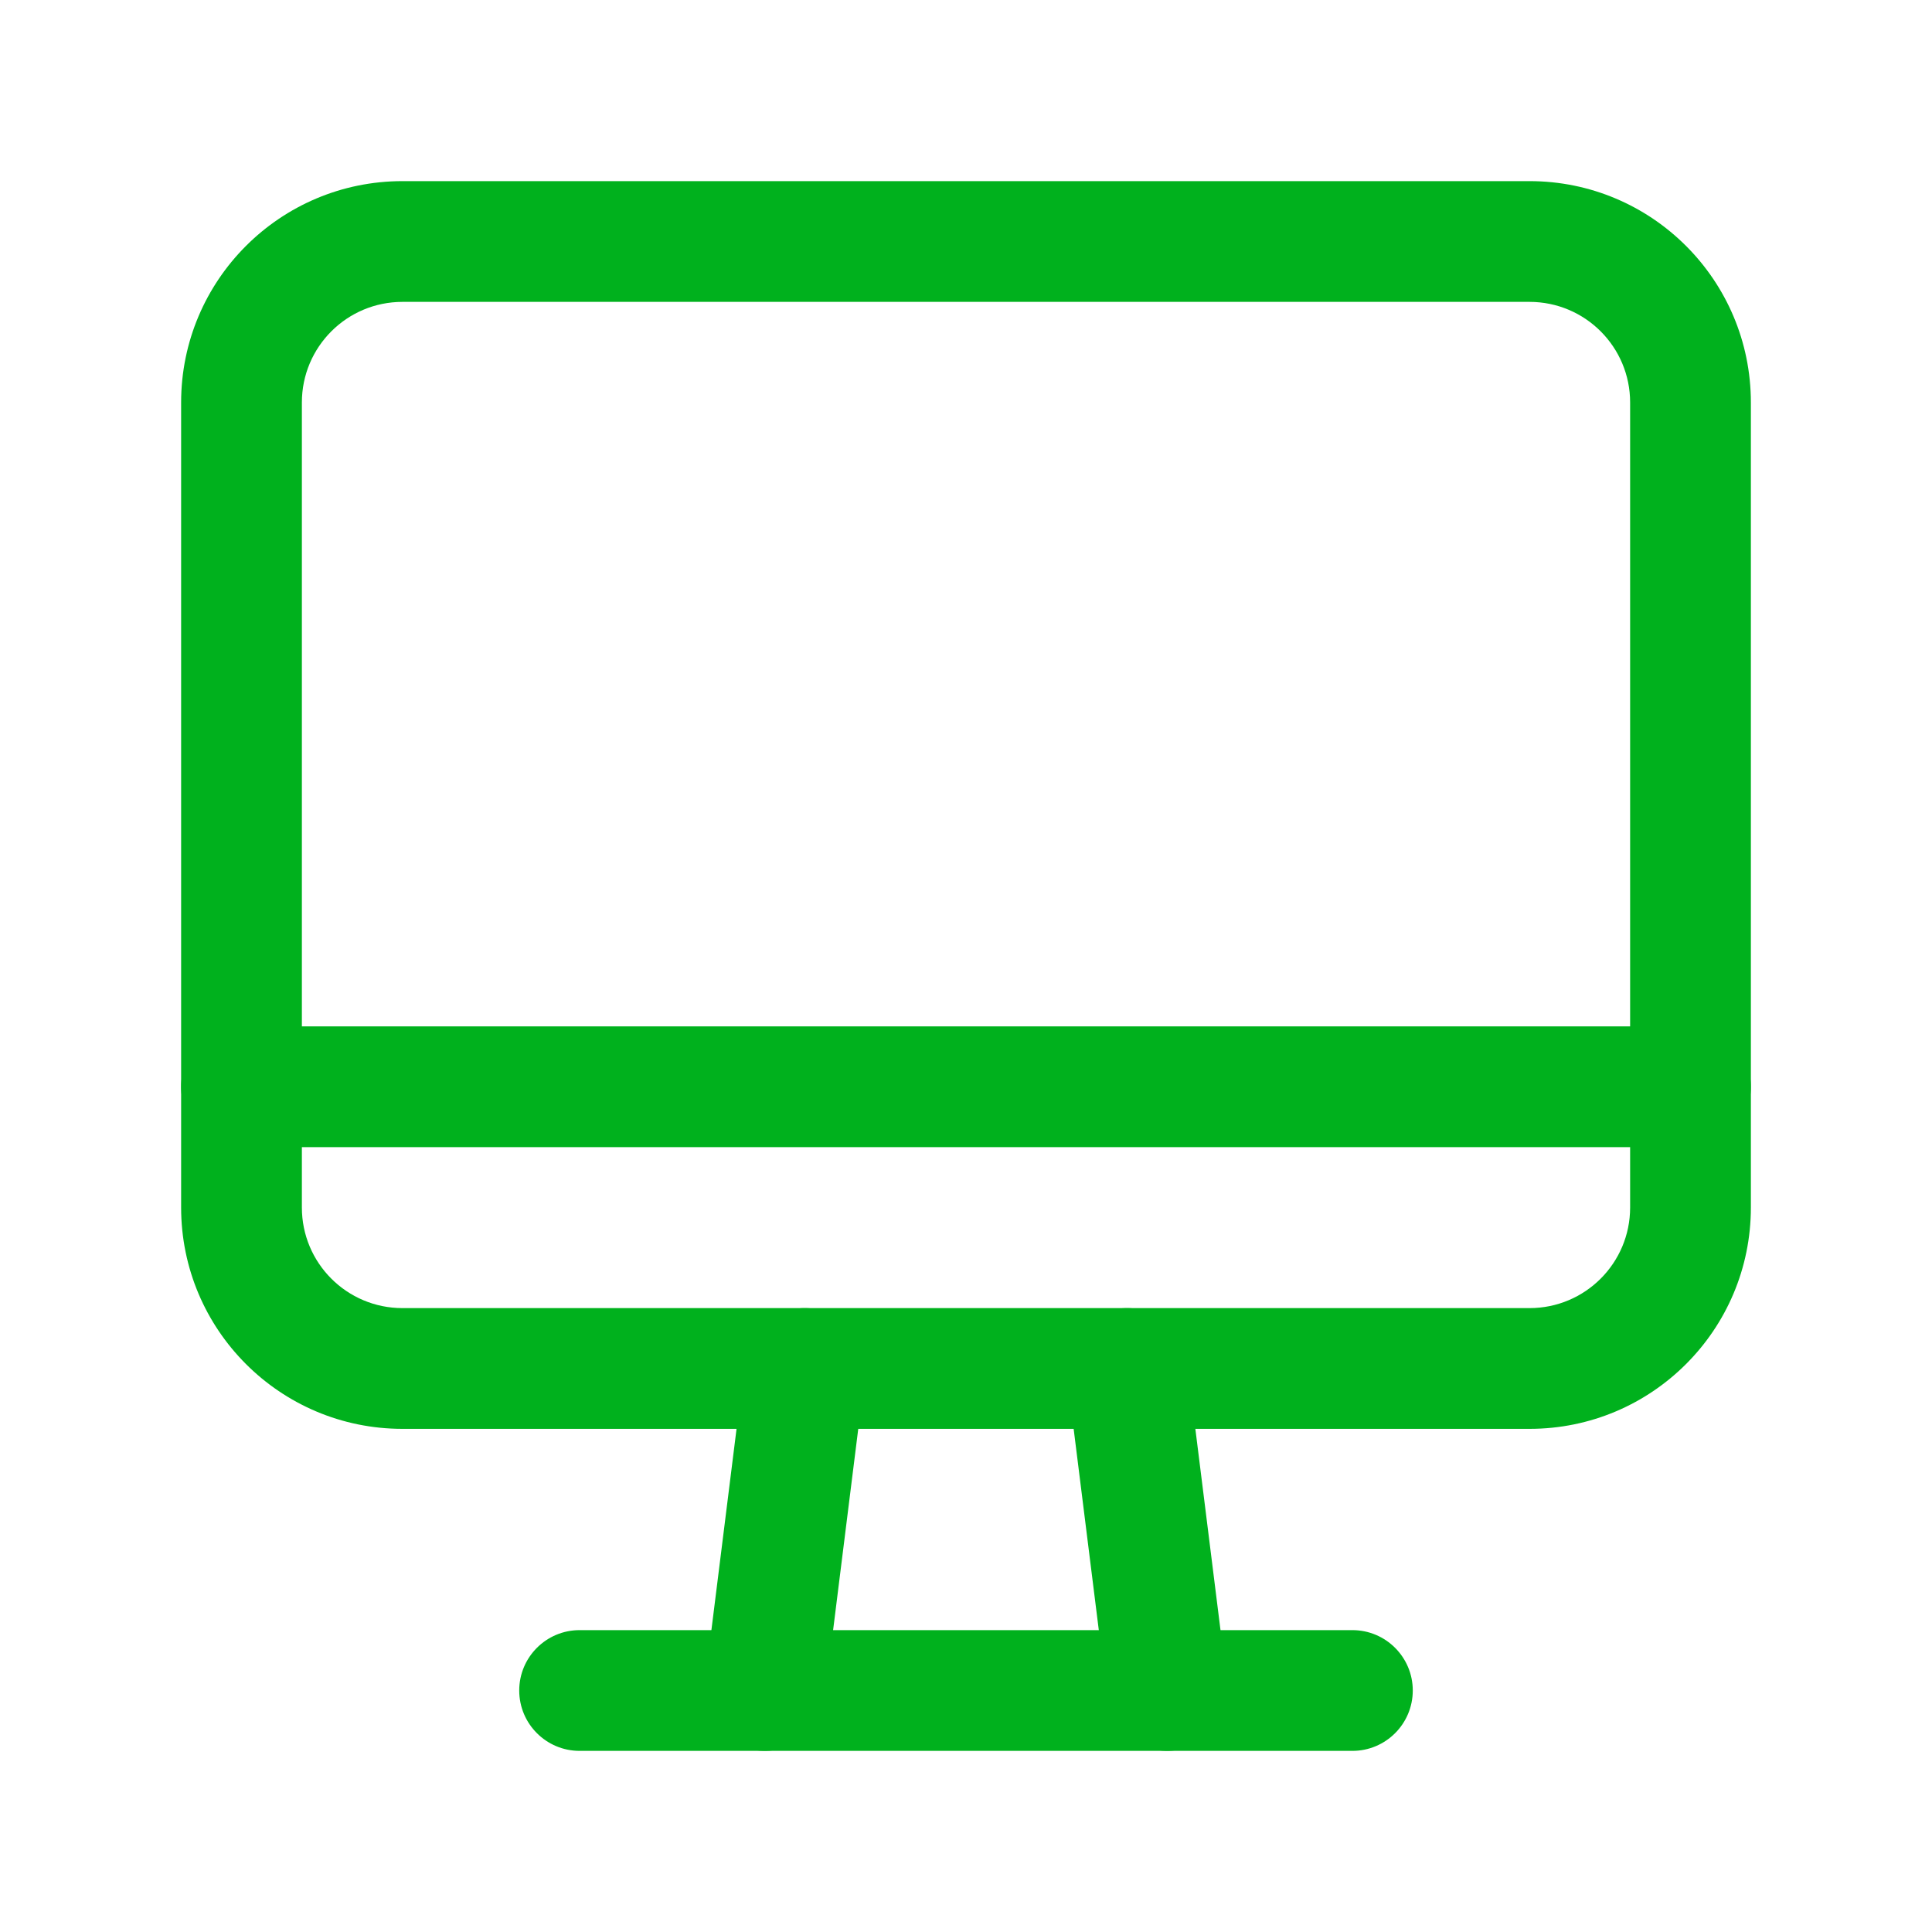 <?xml version="1.0" encoding="UTF-8"?>
<svg xmlns="http://www.w3.org/2000/svg" width="40" height="40" viewBox="0 0 40 40" fill="none">
  <path fill-rule="evenodd" clip-rule="evenodd" d="M8.333 6.25C7.182 6.25 6.25 7.182 6.25 8.333V25C6.25 26.151 7.182 27.083 8.333 27.083H31.667C32.818 27.083 33.75 26.151 33.75 25V8.333C33.75 7.182 32.818 6.25 31.667 6.25H8.333ZM3.75 8.333C3.75 5.801 5.801 3.75 8.333 3.75H31.667C34.199 3.75 36.25 5.801 36.25 8.333V25C36.25 27.532 34.199 29.583 31.667 29.583H8.333C5.801 29.583 3.75 27.532 3.75 25V8.333Z" fill="#00B11D"></path>
  <path fill-rule="evenodd" clip-rule="evenodd" d="M23.177 27.093C23.862 27.007 24.487 27.493 24.573 28.178L25.406 34.845C25.491 35.53 25.006 36.155 24.32 36.24C23.636 36.326 23.011 35.84 22.925 35.155L22.092 28.488C22.006 27.803 22.492 27.179 23.177 27.093Z" fill="#00B11D"></path>
  <path fill-rule="evenodd" clip-rule="evenodd" d="M16.82 27.093C17.506 27.179 17.991 27.803 17.906 28.488L17.073 35.155C16.987 35.84 16.362 36.326 15.677 36.24C14.992 36.155 14.506 35.53 14.592 34.845L15.425 28.178C15.511 27.493 16.136 27.007 16.82 27.093Z" fill="#00B11D"></path>
  <path fill-rule="evenodd" clip-rule="evenodd" d="M10.75 35C10.75 34.31 11.31 33.75 12 33.75H28C28.69 33.75 29.25 34.31 29.25 35C29.25 35.69 28.69 36.25 28 36.25H12C11.31 36.25 10.75 35.69 10.75 35Z" fill="#00B11D"></path>
  <path fill-rule="evenodd" clip-rule="evenodd" d="M3.75 22.5C3.75 21.81 4.31 21.25 5 21.25H35C35.69 21.25 36.25 21.81 36.25 22.5C36.25 23.19 35.69 23.75 35 23.75H5C4.31 23.75 3.75 23.19 3.75 22.5Z" fill="#00B11D"></path>
</svg>
